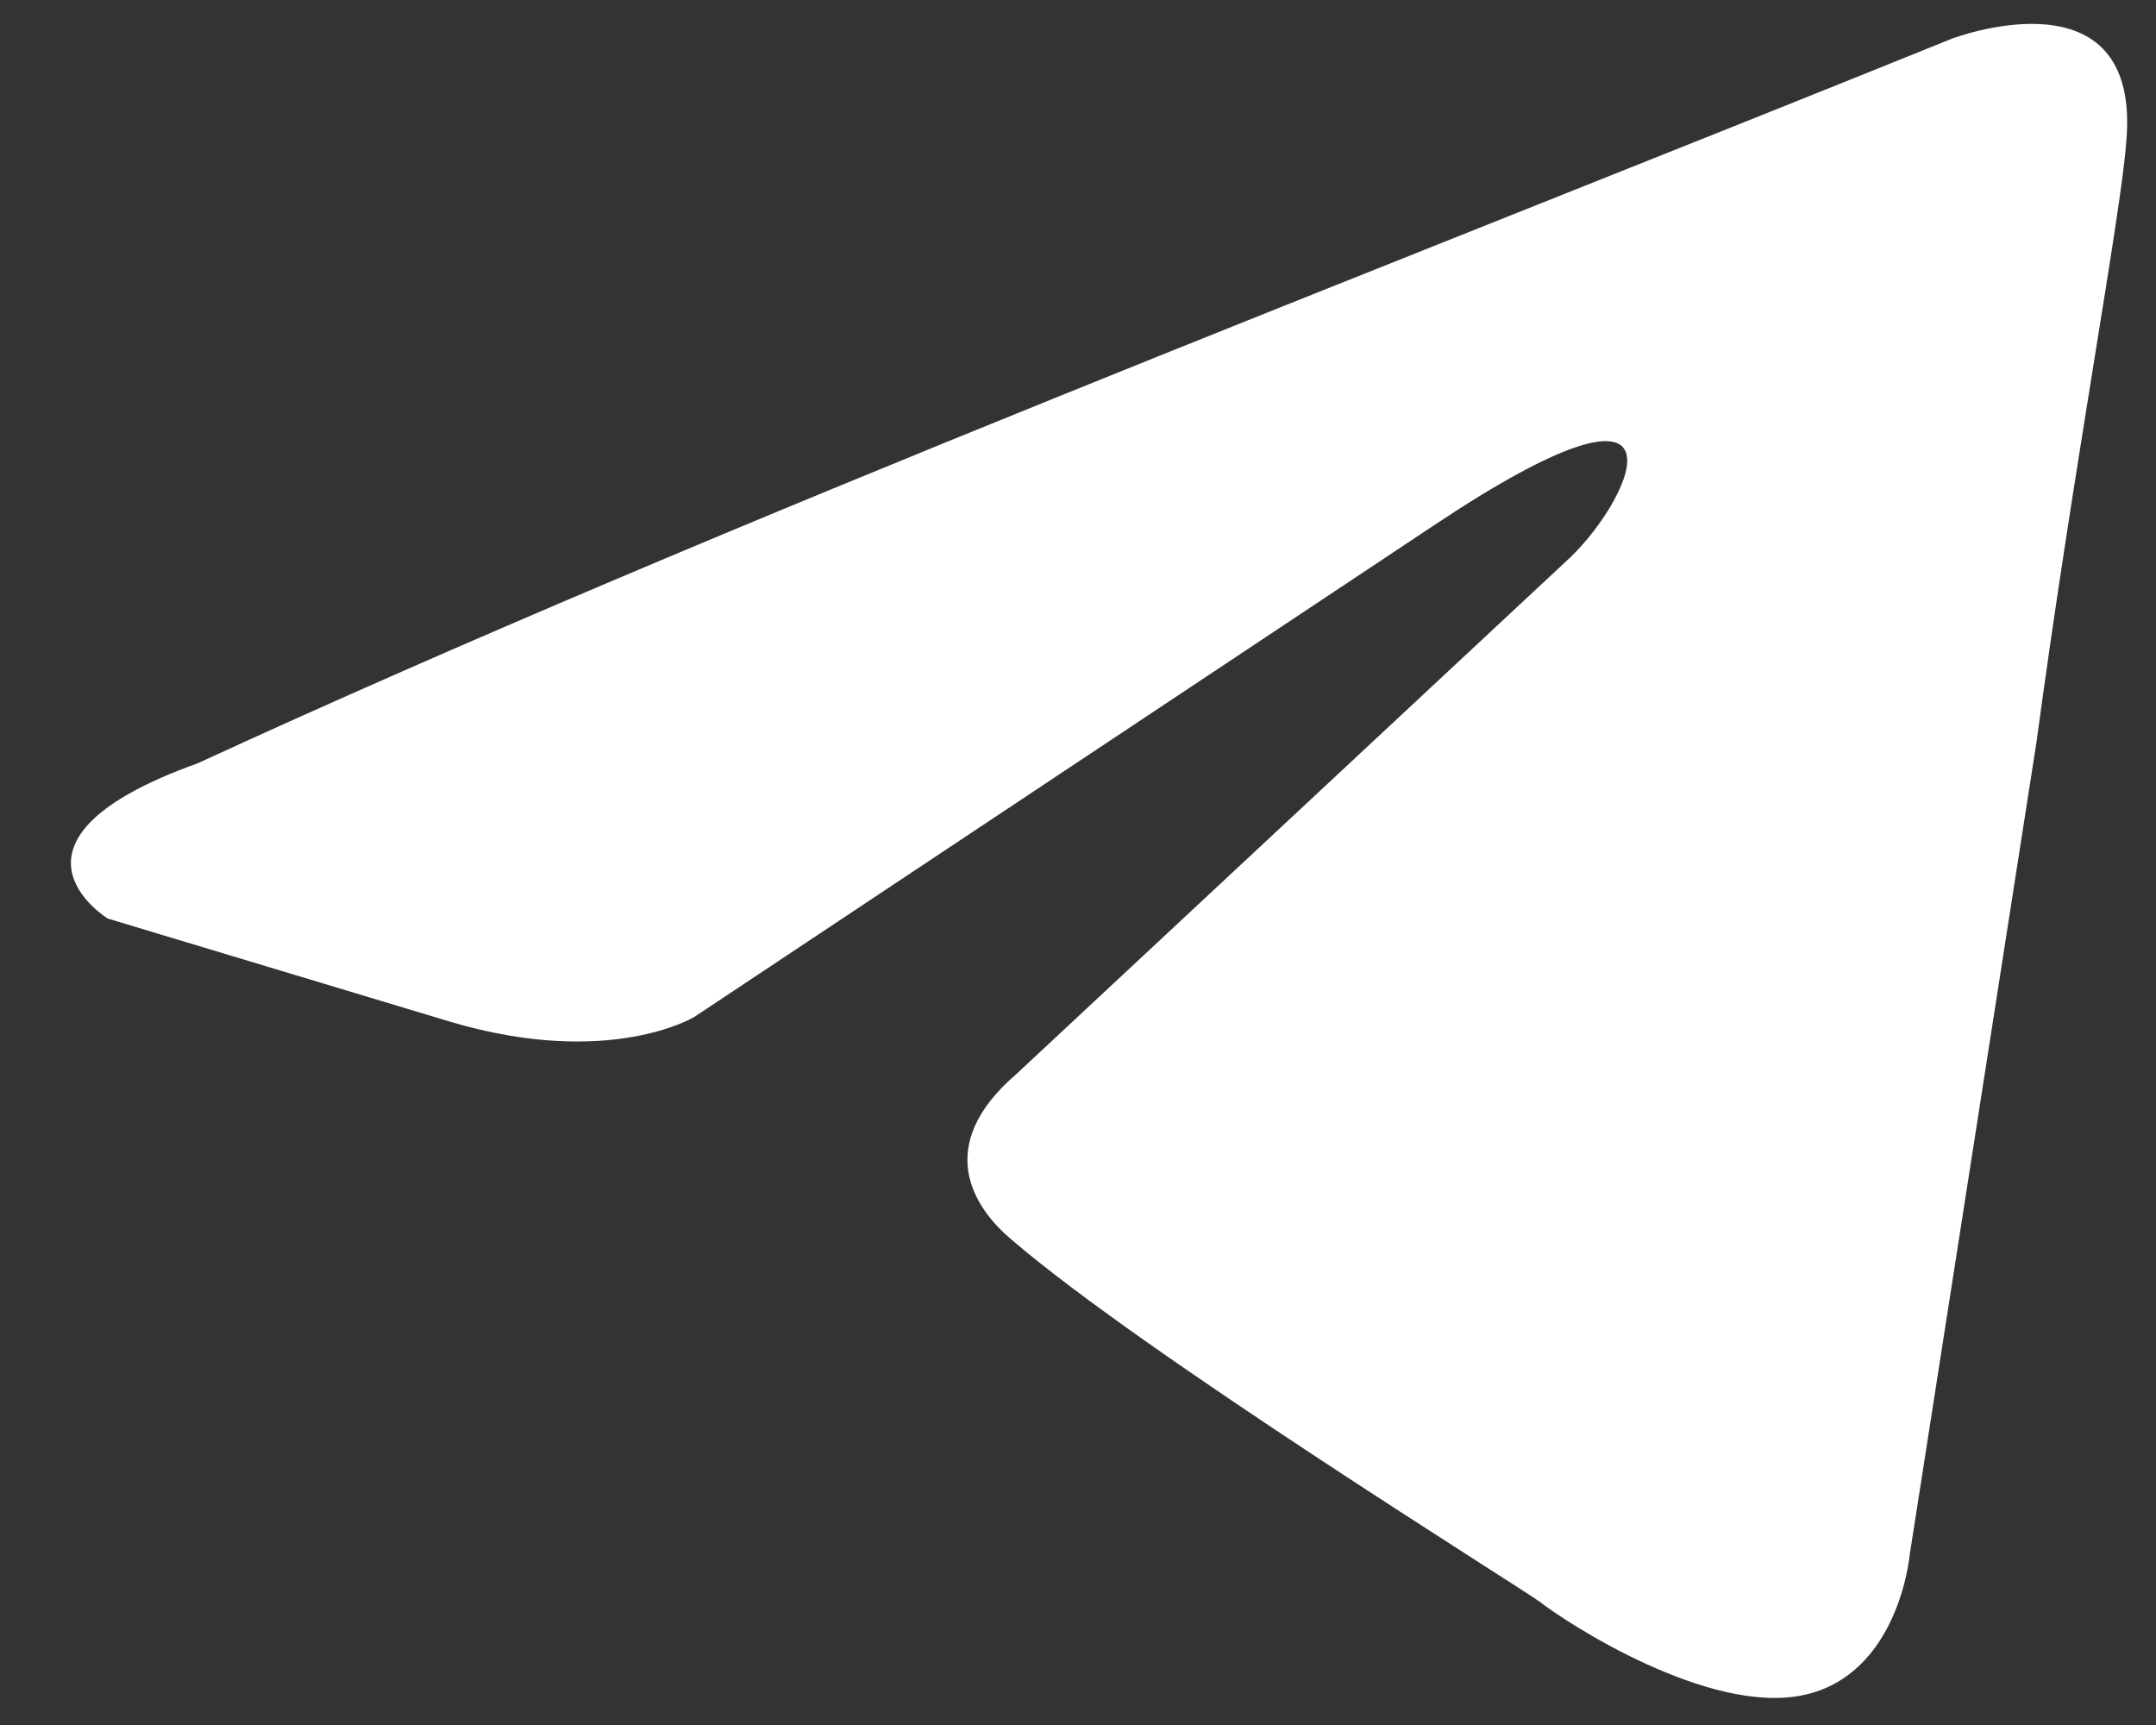 <svg width="15" height="12" viewBox="0 0 15 12" fill="none" xmlns="http://www.w3.org/2000/svg">
<rect x="0" y="0" width="15" height="12" fill="#333333" stroke="none"/>
<path d="M13.58 0.269C13.58 0.269 14.903 -0.235 14.793 0.989C14.756 1.493 14.425 3.258 14.168 5.166L13.286 10.819C13.286 10.819 13.212 11.647 12.551 11.791C11.889 11.935 10.896 11.287 10.713 11.143C10.566 11.035 7.955 9.415 7.036 8.622C6.779 8.406 6.485 7.974 7.073 7.47L10.933 3.87C11.374 3.438 11.815 2.43 9.977 3.654L4.831 7.074C4.831 7.074 4.243 7.434 3.14 7.11L0.75 6.39C0.75 6.39 -0.132 5.85 1.375 5.31C5.051 3.618 9.573 1.89 13.58 0.269Z" fill="white"/>
</svg>
